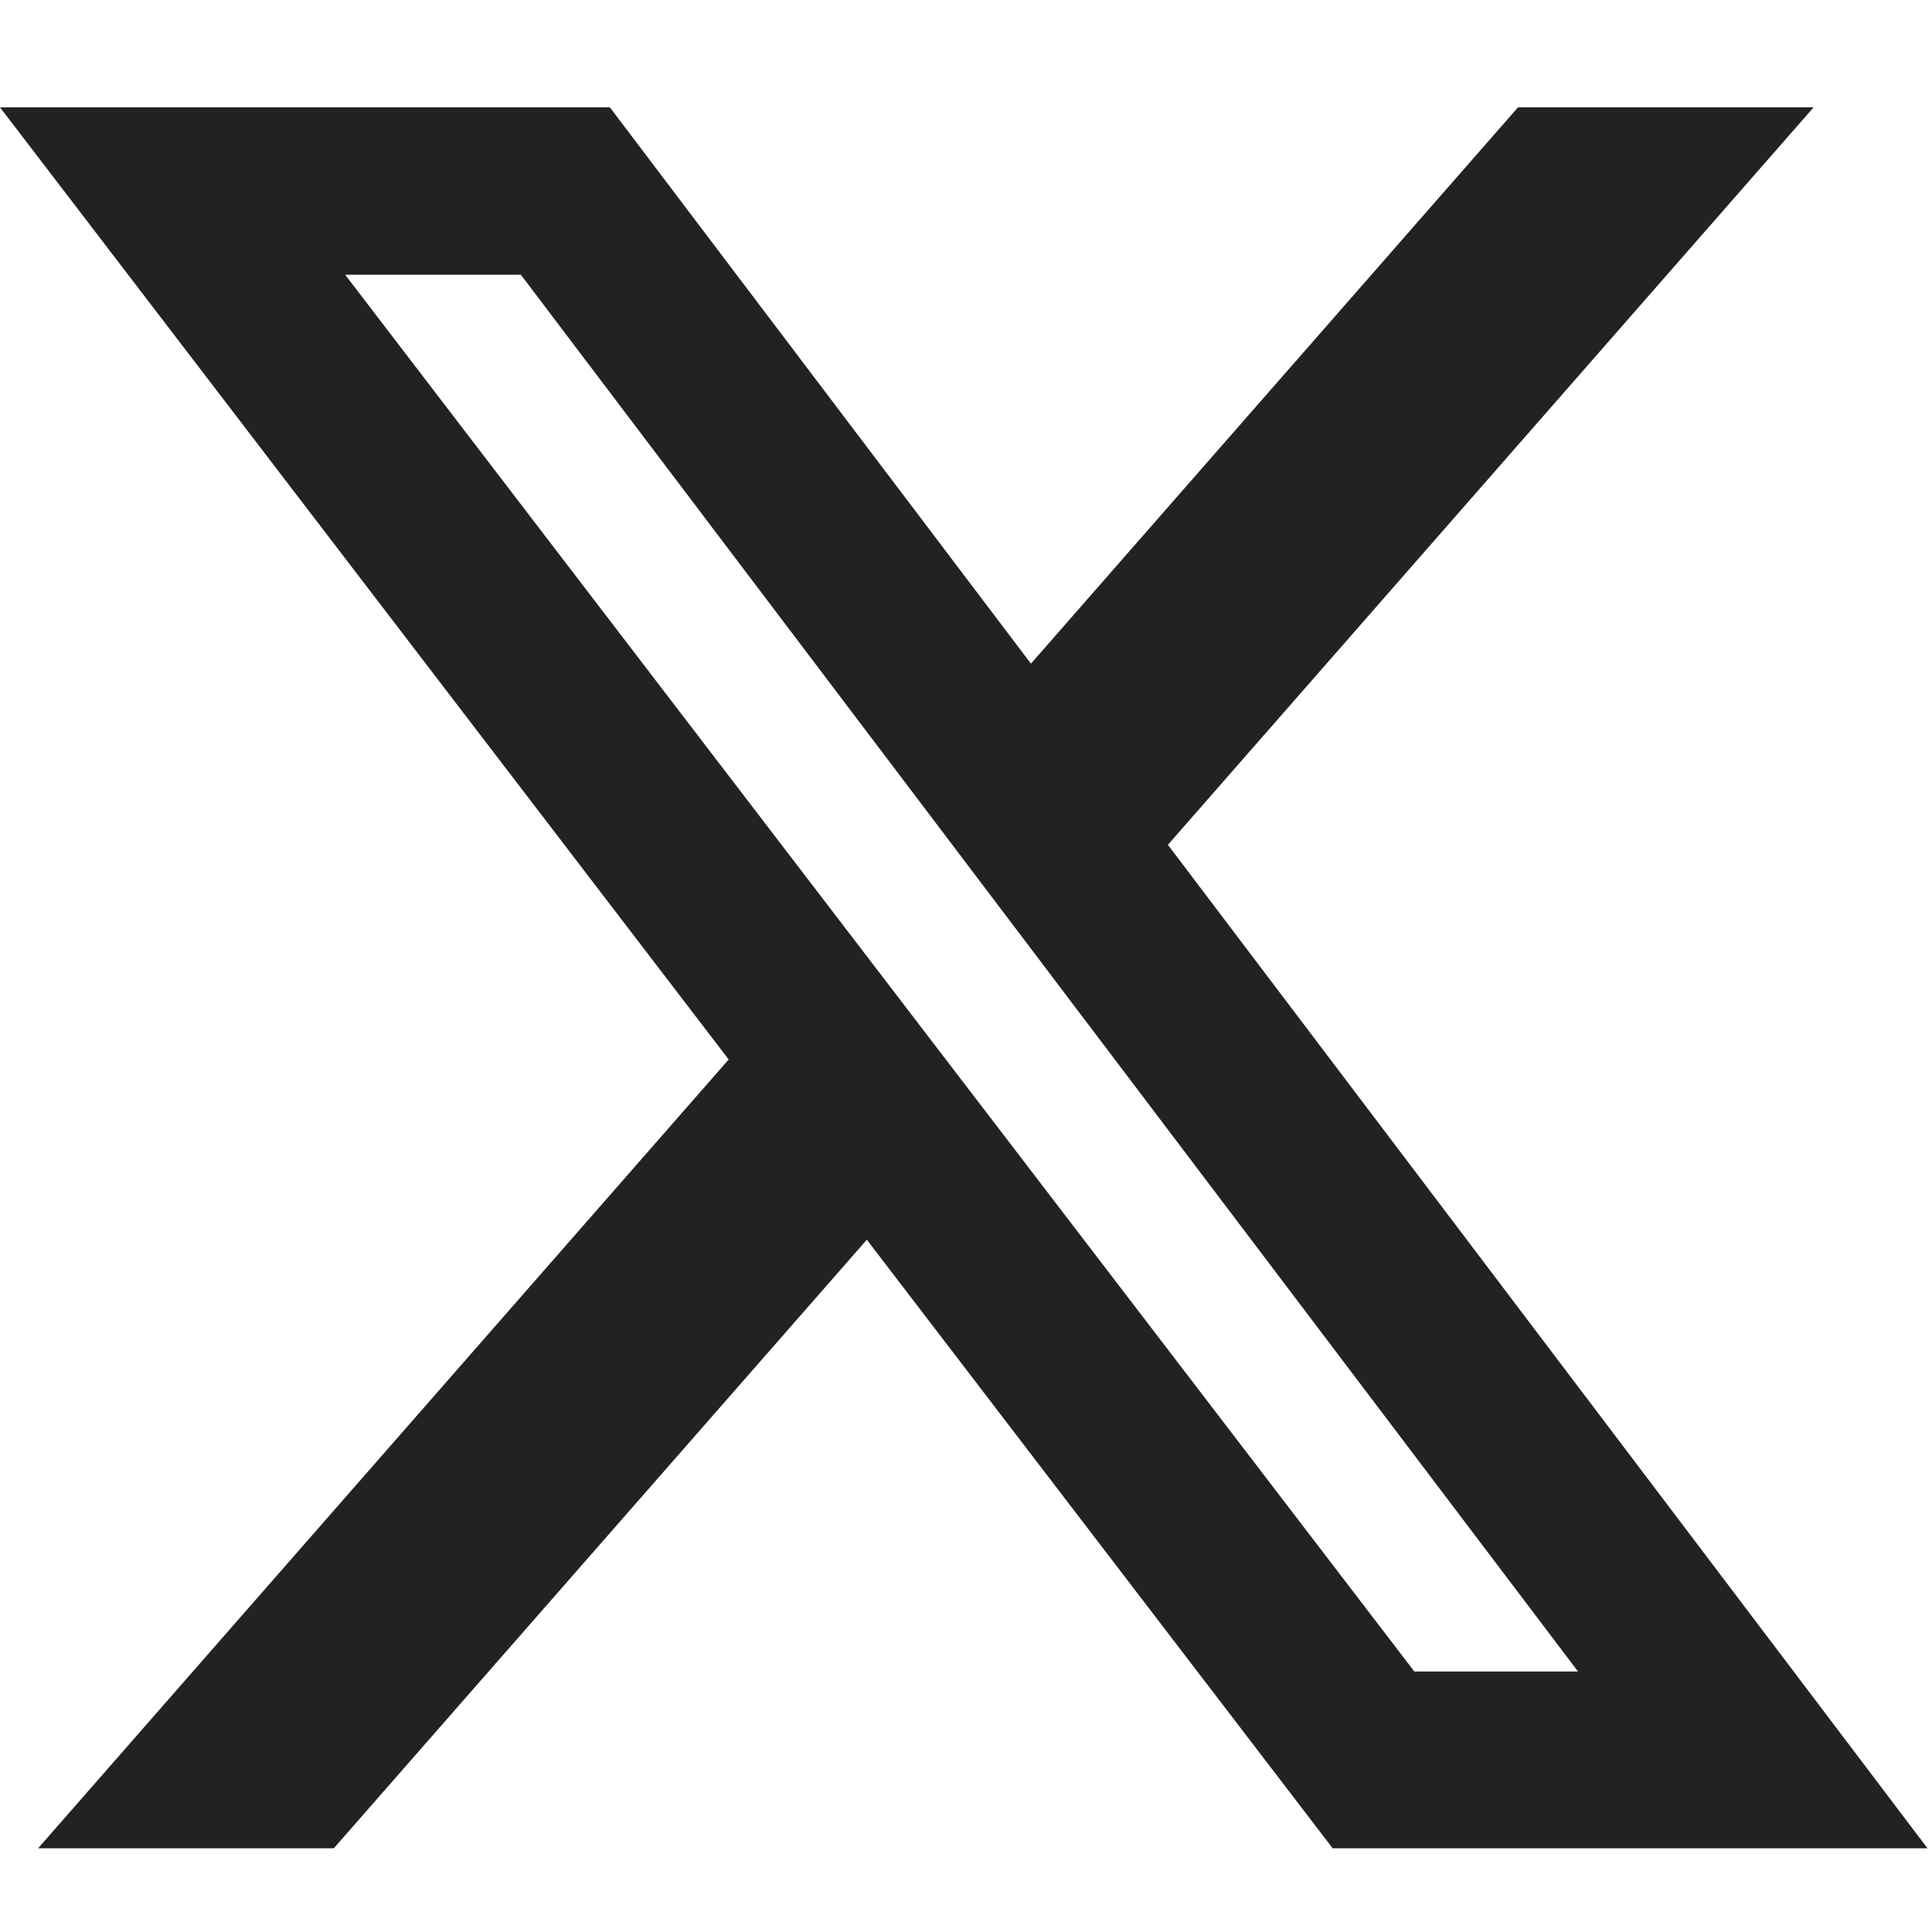 <svg width="18" height="18" viewBox="0 0 18 18" fill="none" xmlns="http://www.w3.org/2000/svg">
<path d="M14.143 1H16.897L10.881 7.871L17.958 17.22H12.416L8.076 11.55L3.11 17.22H0.355L6.789 9.871L0 1H5.682L9.605 6.183L14.143 1ZM13.177 15.573H14.702L4.853 2.56H3.216L13.177 15.573Z" fill="#222222"/>
</svg>
